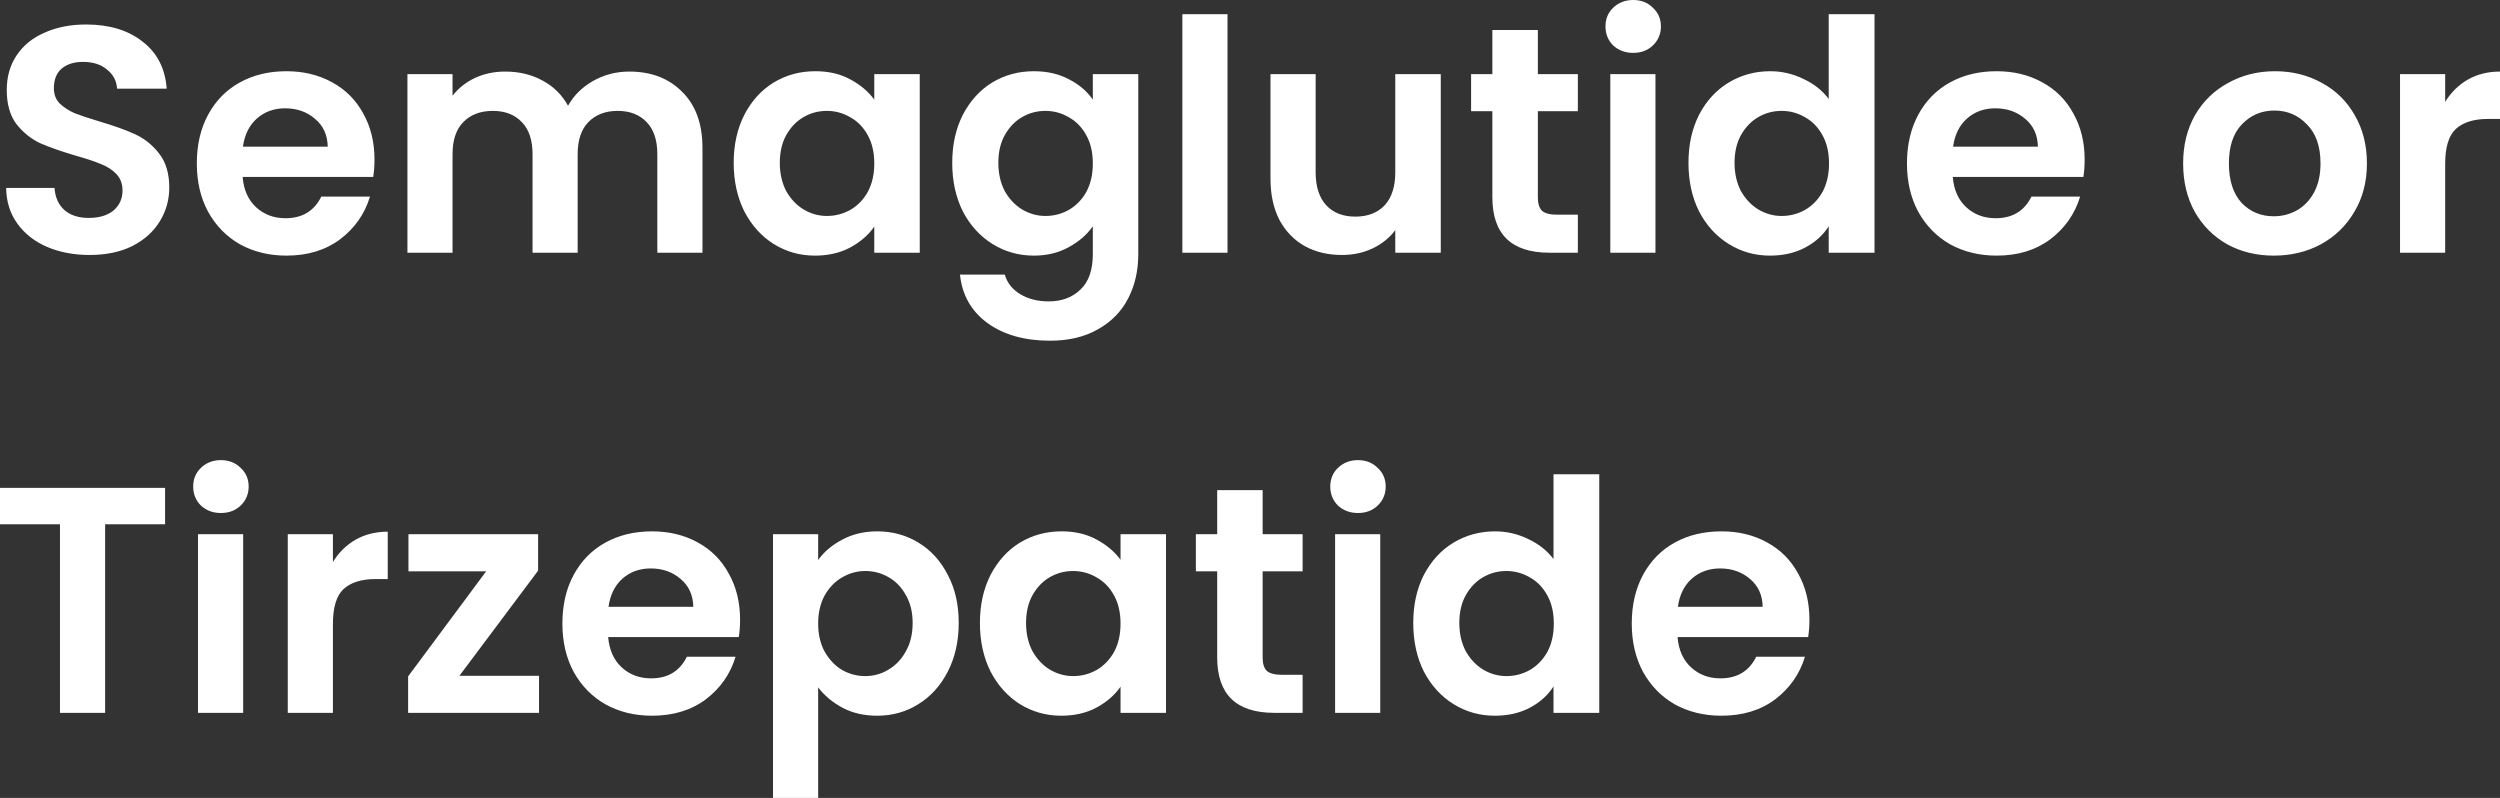 <?xml version="1.0" encoding="utf-8"?>
<svg xmlns="http://www.w3.org/2000/svg" fill="none" height="100%" overflow="visible" preserveAspectRatio="none" style="display: block;" viewBox="0 0 72.871 23.258" width="100%">
<rect x="0" y="0" width="72.871" height="23.258" fill="#333333" stroke="none"/>
<path d="M2.613 7.432C2.156 7.432 1.742 7.354 1.372 7.197C1.009 7.04 0.721 6.815 0.508 6.52C0.294 6.226 0.185 5.879 0.179 5.478H1.589C1.607 5.747 1.701 5.96 1.87 6.116C2.046 6.273 2.284 6.352 2.585 6.352C2.891 6.352 3.133 6.28 3.308 6.136C3.484 5.985 3.571 5.791 3.571 5.552C3.571 5.358 3.512 5.199 3.393 5.074C3.274 4.948 3.124 4.852 2.942 4.782C2.766 4.707 2.522 4.626 2.209 4.538C1.783 4.412 1.435 4.29 1.166 4.172C0.902 4.046 0.674 3.862 0.479 3.617C0.291 3.366 0.197 3.035 0.197 2.622C0.197 2.233 0.294 1.895 0.489 1.607C0.683 1.319 0.955 1.099 1.306 0.949C1.657 0.792 2.058 0.714 2.509 0.714C3.186 0.714 3.735 0.88 4.154 1.212C4.58 1.537 4.816 1.995 4.859 2.584H3.412C3.399 2.358 3.302 2.173 3.12 2.029C2.945 1.879 2.71 1.804 2.416 1.804C2.159 1.804 1.952 1.87 1.795 2.001C1.644 2.132 1.57 2.324 1.57 2.574C1.57 2.749 1.626 2.897 1.739 3.016C1.858 3.128 2.002 3.222 2.171 3.298C2.346 3.366 2.591 3.448 2.904 3.542C3.331 3.667 3.678 3.793 3.948 3.918C4.217 4.043 4.449 4.231 4.643 4.482C4.837 4.732 4.934 5.061 4.934 5.468C4.934 5.819 4.844 6.145 4.662 6.445C4.48 6.746 4.214 6.988 3.863 7.169C3.512 7.344 3.096 7.432 2.613 7.432ZM10.916 4.651C10.916 4.839 10.903 5.008 10.878 5.158H7.072C7.103 5.534 7.234 5.828 7.466 6.042C7.698 6.254 7.983 6.361 8.321 6.361C8.81 6.361 9.158 6.151 9.365 5.731H10.784C10.633 6.232 10.345 6.646 9.919 6.971C9.493 7.291 8.97 7.451 8.35 7.451C7.848 7.451 7.397 7.341 6.996 7.122C6.601 6.896 6.291 6.58 6.066 6.173C5.846 5.766 5.737 5.296 5.737 4.763C5.737 4.225 5.846 3.752 6.066 3.344C6.285 2.938 6.592 2.624 6.987 2.405C7.382 2.186 7.836 2.076 8.35 2.076C8.845 2.076 9.287 2.183 9.675 2.396C10.07 2.609 10.373 2.912 10.587 3.307C10.806 3.695 10.916 4.144 10.916 4.651ZM9.553 4.275C9.546 3.937 9.424 3.667 9.186 3.467C8.948 3.26 8.657 3.157 8.312 3.157C7.986 3.157 7.711 3.257 7.485 3.457C7.266 3.652 7.131 3.924 7.081 4.275H9.553ZM18.343 2.086C18.982 2.086 19.495 2.283 19.884 2.677C20.279 3.066 20.476 3.611 20.476 4.312V7.366H19.16V4.491C19.16 4.084 19.056 3.774 18.85 3.561C18.643 3.342 18.361 3.232 18.004 3.232C17.647 3.232 17.362 3.342 17.148 3.561C16.942 3.774 16.838 4.084 16.838 4.491V7.366H15.523V4.491C15.523 4.084 15.419 3.774 15.212 3.561C15.005 3.342 14.724 3.232 14.366 3.232C14.003 3.232 13.715 3.342 13.502 3.561C13.295 3.774 13.191 4.084 13.191 4.491V7.366H11.876V2.161H13.191V2.79C13.361 2.572 13.577 2.399 13.84 2.274C14.11 2.149 14.405 2.086 14.724 2.086C15.131 2.086 15.495 2.173 15.814 2.348C16.134 2.518 16.381 2.762 16.557 3.082C16.726 2.781 16.97 2.54 17.29 2.358C17.615 2.176 17.966 2.086 18.343 2.086ZM21.386 4.745C21.386 4.218 21.49 3.752 21.697 3.344C21.909 2.938 22.194 2.624 22.552 2.405C22.915 2.186 23.319 2.076 23.764 2.076C24.152 2.076 24.491 2.154 24.779 2.311C25.074 2.468 25.308 2.665 25.484 2.903V2.161H26.809V7.366H25.484V6.605C25.315 6.849 25.08 7.053 24.779 7.216C24.485 7.372 24.143 7.451 23.755 7.451C23.316 7.451 22.915 7.338 22.552 7.112C22.194 6.887 21.909 6.57 21.697 6.164C21.49 5.75 21.386 5.277 21.386 4.745ZM25.484 4.763C25.484 4.444 25.421 4.172 25.296 3.946C25.171 3.714 25.002 3.539 24.788 3.42C24.575 3.294 24.346 3.232 24.102 3.232C23.858 3.232 23.633 3.292 23.426 3.411C23.219 3.529 23.049 3.705 22.918 3.937C22.793 4.162 22.73 4.432 22.73 4.745C22.73 5.058 22.793 5.334 22.918 5.572C23.049 5.803 23.219 5.982 23.426 6.107C23.639 6.232 23.864 6.295 24.102 6.295C24.346 6.295 24.575 6.236 24.788 6.116C25.002 5.992 25.171 5.816 25.296 5.591C25.421 5.358 25.484 5.083 25.484 4.763ZM30.134 2.076C30.522 2.076 30.864 2.154 31.158 2.311C31.453 2.461 31.684 2.659 31.854 2.903V2.161H33.179V7.404C33.179 7.886 33.082 8.315 32.888 8.691C32.693 9.073 32.402 9.373 32.013 9.593C31.625 9.818 31.155 9.931 30.604 9.931C29.865 9.931 29.257 9.759 28.78 9.414C28.311 9.07 28.044 8.6 27.982 8.005H29.288C29.357 8.243 29.504 8.431 29.73 8.569C29.962 8.713 30.24 8.785 30.566 8.785C30.949 8.785 31.259 8.669 31.497 8.437C31.735 8.212 31.854 7.867 31.854 7.404V6.596C31.684 6.84 31.45 7.043 31.149 7.206C30.855 7.369 30.516 7.451 30.134 7.451C29.695 7.451 29.294 7.338 28.93 7.112C28.568 6.887 28.279 6.57 28.066 6.164C27.859 5.75 27.756 5.277 27.756 4.745C27.756 4.218 27.859 3.752 28.066 3.344C28.279 2.938 28.564 2.624 28.921 2.405C29.285 2.186 29.689 2.076 30.134 2.076ZM31.854 4.763C31.854 4.444 31.791 4.172 31.666 3.946C31.54 3.714 31.372 3.539 31.158 3.42C30.945 3.294 30.716 3.232 30.472 3.232C30.228 3.232 30.002 3.292 29.796 3.411C29.589 3.529 29.42 3.705 29.288 3.937C29.163 4.162 29.1 4.432 29.1 4.745C29.1 5.058 29.163 5.334 29.288 5.572C29.42 5.803 29.589 5.982 29.796 6.107C30.009 6.232 30.234 6.295 30.472 6.295C30.716 6.295 30.945 6.236 31.158 6.116C31.372 5.992 31.54 5.816 31.666 5.591C31.791 5.358 31.854 5.083 31.854 4.763ZM35.78 0.413V7.366H34.464V0.413H35.78ZM41.996 2.161V7.366H40.67V6.709C40.502 6.934 40.279 7.112 40.003 7.244C39.734 7.369 39.439 7.432 39.12 7.432C38.712 7.432 38.352 7.348 38.039 7.178C37.725 7.003 37.478 6.749 37.297 6.417C37.121 6.079 37.033 5.678 37.033 5.214V2.161H38.349V5.027C38.349 5.44 38.452 5.759 38.659 5.985C38.865 6.204 39.148 6.314 39.505 6.314C39.868 6.314 40.153 6.204 40.36 5.985C40.567 5.759 40.67 5.44 40.67 5.027V2.161H41.996ZM44.826 3.241V5.759C44.826 5.935 44.867 6.064 44.948 6.145C45.035 6.22 45.18 6.258 45.381 6.258H45.992V7.366H45.164C44.055 7.366 43.5 6.827 43.5 5.75V3.241H42.88V2.161H43.5V0.874H44.826V2.161H45.992V3.241H44.826ZM47.605 1.541C47.373 1.541 47.179 1.469 47.022 1.325C46.872 1.175 46.797 0.99 46.797 0.77C46.797 0.551 46.872 0.369 47.022 0.225C47.179 0.075 47.373 0 47.605 0C47.837 0 48.028 0.075 48.178 0.225C48.335 0.369 48.413 0.551 48.413 0.77C48.413 0.99 48.335 1.175 48.178 1.325C48.028 1.469 47.837 1.541 47.605 1.541ZM48.254 2.161V7.366H46.938V2.161H48.254ZM49.216 4.745C49.216 4.218 49.319 3.752 49.526 3.344C49.738 2.938 50.027 2.624 50.39 2.405C50.754 2.186 51.157 2.076 51.602 2.076C51.941 2.076 52.264 2.152 52.57 2.302C52.877 2.446 53.122 2.64 53.304 2.884V0.413H54.639V7.366H53.304V6.596C53.141 6.853 52.912 7.06 52.618 7.216C52.323 7.372 51.981 7.451 51.593 7.451C51.154 7.451 50.754 7.338 50.39 7.112C50.027 6.887 49.738 6.57 49.526 6.164C49.319 5.75 49.216 5.277 49.216 4.745ZM53.313 4.763C53.313 4.444 53.25 4.172 53.125 3.946C53 3.714 52.831 3.539 52.618 3.42C52.404 3.294 52.176 3.232 51.931 3.232C51.687 3.232 51.462 3.292 51.255 3.411C51.048 3.529 50.879 3.705 50.747 3.937C50.622 4.162 50.559 4.432 50.559 4.745C50.559 5.058 50.622 5.334 50.747 5.572C50.879 5.803 51.048 5.982 51.255 6.107C51.468 6.232 51.693 6.295 51.931 6.295C52.176 6.295 52.404 6.236 52.618 6.116C52.831 5.992 53 5.816 53.125 5.591C53.25 5.358 53.313 5.083 53.313 4.763ZM60.764 4.651C60.764 4.839 60.751 5.008 60.727 5.158H56.92C56.951 5.534 57.082 5.828 57.315 6.042C57.546 6.254 57.831 6.361 58.17 6.361C58.658 6.361 59.007 6.151 59.213 5.731H60.632C60.481 6.232 60.193 6.646 59.768 6.971C59.341 7.291 58.819 7.451 58.198 7.451C57.697 7.451 57.245 7.341 56.844 7.122C56.45 6.896 56.14 6.58 55.914 6.173C55.695 5.766 55.585 5.296 55.585 4.763C55.585 4.225 55.695 3.752 55.914 3.344C56.133 2.938 56.441 2.624 56.835 2.405C57.23 2.186 57.684 2.076 58.198 2.076C58.693 2.076 59.135 2.183 59.523 2.396C59.918 2.609 60.222 2.912 60.435 3.307C60.654 3.695 60.764 4.144 60.764 4.651ZM59.401 4.275C59.395 3.937 59.273 3.667 59.035 3.467C58.796 3.26 58.505 3.157 58.16 3.157C57.834 3.157 57.559 3.257 57.333 3.457C57.114 3.652 56.979 3.924 56.929 4.275H59.401ZM66.276 7.451C65.775 7.451 65.323 7.341 64.922 7.122C64.521 6.896 64.205 6.58 63.973 6.173C63.748 5.766 63.635 5.296 63.635 4.763C63.635 4.231 63.751 3.762 63.982 3.354C64.221 2.947 64.544 2.634 64.951 2.415C65.358 2.189 65.812 2.076 66.313 2.076C66.815 2.076 67.269 2.189 67.676 2.415C68.084 2.634 68.403 2.947 68.635 3.354C68.873 3.762 68.992 4.231 68.992 4.763C68.992 5.296 68.87 5.766 68.626 6.173C68.388 6.58 68.062 6.896 67.648 7.122C67.241 7.341 66.784 7.451 66.276 7.451ZM66.276 6.304C66.514 6.304 66.736 6.248 66.943 6.136C67.156 6.016 67.325 5.841 67.451 5.609C67.576 5.377 67.639 5.096 67.639 4.763C67.639 4.268 67.507 3.889 67.244 3.627C66.987 3.357 66.671 3.222 66.295 3.222C65.918 3.222 65.602 3.357 65.345 3.627C65.094 3.889 64.969 4.268 64.969 4.763C64.969 5.258 65.092 5.641 65.336 5.91C65.587 6.173 65.9 6.304 66.276 6.304ZM71.273 2.969C71.442 2.694 71.662 2.477 71.931 2.321C72.207 2.164 72.52 2.086 72.871 2.086V3.467H72.523C72.11 3.467 71.796 3.564 71.584 3.758C71.377 3.952 71.273 4.29 71.273 4.773V7.366H69.957V2.161H71.273V2.969ZM4.812 14.22V15.282H3.064V20.778H1.748V15.282H0V14.22H4.812ZM6.44 14.953C6.208 14.953 6.013 14.881 5.857 14.737C5.707 14.586 5.631 14.401 5.631 14.182C5.631 13.963 5.707 13.781 5.857 13.637C6.013 13.487 6.208 13.412 6.44 13.412C6.671 13.412 6.863 13.487 7.013 13.637C7.17 13.781 7.248 13.963 7.248 14.182C7.248 14.401 7.17 14.586 7.013 14.737C6.863 14.881 6.671 14.953 6.44 14.953ZM7.088 15.572V20.778H5.772V15.572H7.088ZM9.704 16.381C9.873 16.105 10.092 15.889 10.362 15.733C10.637 15.576 10.951 15.498 11.302 15.498V16.878H10.954C10.541 16.878 10.227 16.976 10.014 17.17C9.807 17.364 9.704 17.702 9.704 18.185V20.778H8.388V15.572H9.704V16.381ZM13.391 19.698H15.712V20.778H11.896V19.716L14.171 16.653H11.906V15.572H15.685V16.634L13.391 19.698ZM21.572 18.063C21.572 18.251 21.559 18.419 21.534 18.57H17.727C17.759 18.946 17.891 19.24 18.122 19.453C18.355 19.666 18.639 19.773 18.978 19.773C19.467 19.773 19.814 19.563 20.021 19.143H21.44C21.29 19.644 21.002 20.058 20.575 20.383C20.149 20.703 19.626 20.862 19.006 20.862C18.505 20.862 18.054 20.753 17.653 20.533C17.258 20.308 16.947 19.992 16.722 19.585C16.502 19.177 16.393 18.708 16.393 18.175C16.393 17.637 16.502 17.163 16.722 16.756C16.942 16.35 17.248 16.036 17.643 15.817C18.038 15.598 18.492 15.488 19.006 15.488C19.501 15.488 19.942 15.594 20.331 15.807C20.726 16.021 21.03 16.324 21.242 16.719C21.462 17.107 21.572 17.555 21.572 18.063ZM20.209 17.687C20.202 17.349 20.08 17.079 19.842 16.878C19.604 16.672 19.313 16.569 18.968 16.569C18.643 16.569 18.366 16.669 18.141 16.869C17.922 17.063 17.788 17.336 17.737 17.687H20.209ZM23.848 16.324C24.017 16.086 24.249 15.889 24.544 15.733C24.844 15.57 25.186 15.488 25.568 15.488C26.013 15.488 26.414 15.598 26.771 15.817C27.134 16.036 27.419 16.35 27.626 16.756C27.84 17.157 27.945 17.624 27.945 18.157C27.945 18.689 27.84 19.162 27.626 19.576C27.419 19.982 27.134 20.299 26.771 20.524C26.414 20.749 26.013 20.862 25.568 20.862C25.186 20.862 24.847 20.784 24.553 20.627C24.265 20.471 24.029 20.274 23.848 20.036V23.258H22.532V15.572H23.848V16.324ZM26.602 18.157C26.602 17.843 26.536 17.574 26.405 17.349C26.279 17.117 26.11 16.941 25.897 16.823C25.69 16.703 25.464 16.644 25.22 16.644C24.982 16.644 24.757 16.706 24.544 16.832C24.337 16.951 24.168 17.126 24.036 17.358C23.911 17.59 23.848 17.862 23.848 18.175C23.848 18.488 23.911 18.761 24.036 18.992C24.168 19.225 24.337 19.403 24.544 19.528C24.757 19.648 24.982 19.707 25.22 19.707C25.464 19.707 25.69 19.644 25.897 19.519C26.11 19.393 26.279 19.215 26.405 18.983C26.536 18.752 26.602 18.476 26.602 18.157ZM28.563 18.157C28.563 17.63 28.667 17.163 28.874 16.756C29.087 16.35 29.372 16.036 29.729 15.817C30.093 15.598 30.497 15.488 30.942 15.488C31.33 15.488 31.668 15.566 31.957 15.723C32.251 15.88 32.486 16.077 32.662 16.315V15.572H33.987V20.778H32.662V20.017C32.492 20.261 32.258 20.465 31.957 20.627C31.663 20.784 31.321 20.862 30.932 20.862C30.494 20.862 30.093 20.749 29.729 20.524C29.372 20.299 29.087 19.982 28.874 19.576C28.667 19.162 28.563 18.689 28.563 18.157ZM32.662 18.175C32.662 17.856 32.599 17.584 32.474 17.358C32.348 17.126 32.179 16.951 31.966 16.832C31.753 16.706 31.524 16.644 31.28 16.644C31.035 16.644 30.81 16.703 30.603 16.823C30.396 16.941 30.227 17.117 30.096 17.349C29.971 17.574 29.908 17.843 29.908 18.157C29.908 18.469 29.971 18.745 30.096 18.983C30.227 19.215 30.396 19.393 30.603 19.519C30.817 19.644 31.042 19.707 31.28 19.707C31.524 19.707 31.753 19.648 31.966 19.528C32.179 19.403 32.348 19.227 32.474 19.002C32.599 18.77 32.662 18.495 32.662 18.175ZM36.804 16.653V19.171C36.804 19.347 36.845 19.475 36.926 19.556C37.014 19.631 37.158 19.669 37.359 19.669H37.969V20.778H37.143C36.033 20.778 35.479 20.239 35.479 19.162V16.653H34.858V15.572H35.479V14.286H36.804V15.572H37.969V16.653H36.804ZM39.583 14.953C39.351 14.953 39.157 14.881 39 14.737C38.85 14.586 38.775 14.401 38.775 14.182C38.775 13.963 38.85 13.781 39 13.637C39.157 13.487 39.351 13.412 39.583 13.412C39.815 13.412 40.006 13.487 40.156 13.637C40.313 13.781 40.391 13.963 40.391 14.182C40.391 14.401 40.313 14.586 40.156 14.737C40.006 14.881 39.815 14.953 39.583 14.953ZM40.232 15.572V20.778H38.916V15.572H40.232ZM41.194 18.157C41.194 17.63 41.297 17.163 41.504 16.756C41.717 16.35 42.005 16.036 42.368 15.817C42.731 15.598 43.136 15.488 43.581 15.488C43.919 15.488 44.242 15.563 44.549 15.714C44.855 15.858 45.1 16.052 45.282 16.296V13.825H46.616V20.778H45.282V20.008C45.119 20.265 44.89 20.471 44.596 20.627C44.301 20.784 43.959 20.862 43.571 20.862C43.133 20.862 42.731 20.749 42.368 20.524C42.005 20.299 41.717 19.982 41.504 19.576C41.297 19.162 41.194 18.689 41.194 18.157ZM45.291 18.175C45.291 17.856 45.228 17.584 45.103 17.358C44.977 17.126 44.809 16.951 44.596 16.832C44.382 16.706 44.154 16.644 43.909 16.644C43.665 16.644 43.44 16.703 43.233 16.823C43.026 16.941 42.857 17.117 42.725 17.349C42.6 17.574 42.537 17.843 42.537 18.157C42.537 18.469 42.6 18.745 42.725 18.983C42.857 19.215 43.026 19.393 43.233 19.519C43.446 19.644 43.671 19.707 43.909 19.707C44.154 19.707 44.382 19.648 44.596 19.528C44.809 19.403 44.977 19.227 45.103 19.002C45.228 18.77 45.291 18.495 45.291 18.175ZM52.742 18.063C52.742 18.251 52.729 18.419 52.705 18.57H48.898C48.929 18.946 49.061 19.24 49.292 19.453C49.524 19.666 49.809 19.773 50.148 19.773C50.636 19.773 50.984 19.563 51.191 19.143H52.611C52.46 19.644 52.171 20.058 51.746 20.383C51.32 20.703 50.797 20.862 50.176 20.862C49.675 20.862 49.223 20.753 48.822 20.533C48.428 20.308 48.118 19.992 47.892 19.585C47.673 19.177 47.563 18.708 47.563 18.175C47.563 17.637 47.673 17.163 47.892 16.756C48.111 16.35 48.418 16.036 48.813 15.817C49.208 15.598 49.662 15.488 50.176 15.488C50.671 15.488 51.113 15.594 51.501 15.807C51.896 16.021 52.2 16.324 52.413 16.719C52.632 17.107 52.742 17.555 52.742 18.063ZM51.379 17.687C51.373 17.349 51.251 17.079 51.013 16.878C50.775 16.672 50.483 16.569 50.139 16.569C49.812 16.569 49.537 16.669 49.312 16.869C49.092 17.063 48.957 17.336 48.907 17.687H51.379Z" fill="white" id="Vector"/>
</svg>